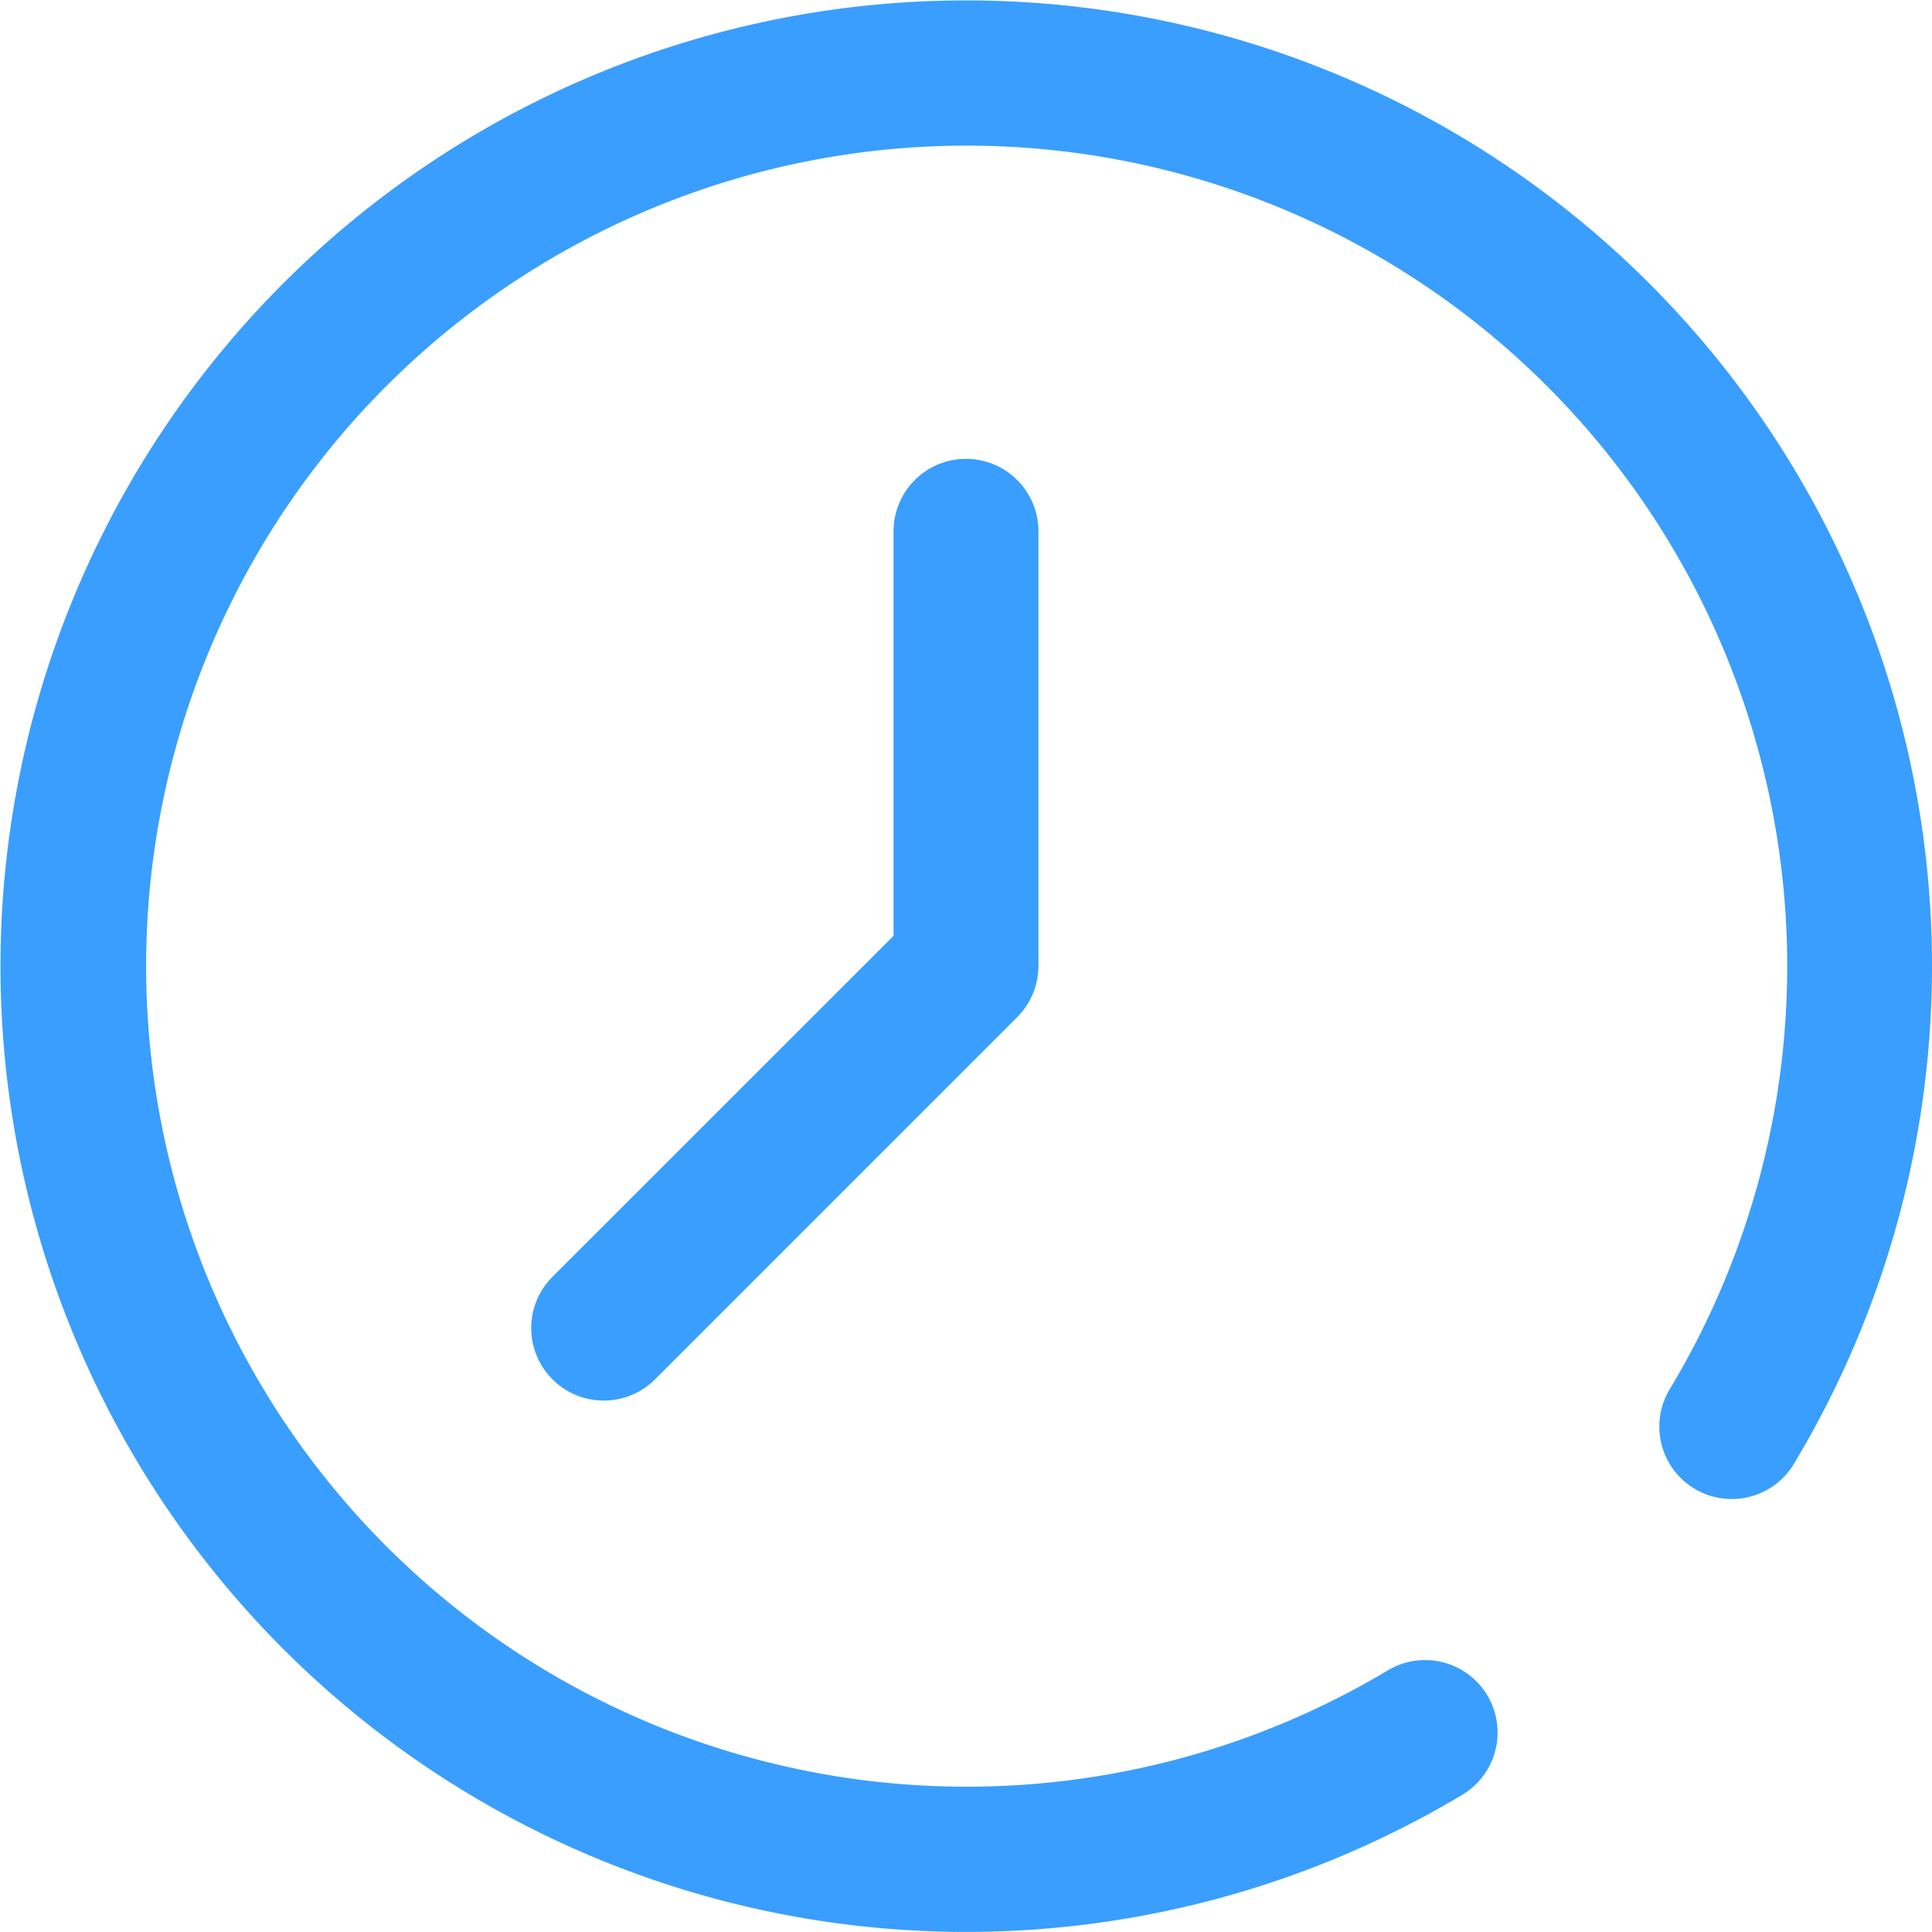 <svg xmlns="http://www.w3.org/2000/svg" width="48" height="48" viewBox="0 0 48 48">
  <defs>
    <style>
      .cls-1 {
        fill: #3a9efe;
        fill-rule: evenodd;
      }
    </style>
  </defs>
  <path id="形状_47" data-name="形状 47" class="cls-1" d="M404.592,3914.33a1.8,1.8,0,1,1-3.087-1.85,20.386,20.386,0,1,0-7.025,7.02,1.8,1.8,0,0,1,1.852,3.09,23.994,23.994,0,1,1,8.26-8.26h0Zm-30.865-4.61,8.473-8.47V3891.2a1.8,1.8,0,0,1,3.6,0V3902a1.813,1.813,0,0,1-.527,1.27l-9,9a1.8,1.8,0,1,1-2.546-2.55h0Zm0,0" transform="translate(-360 -3878)"/>
</svg>

